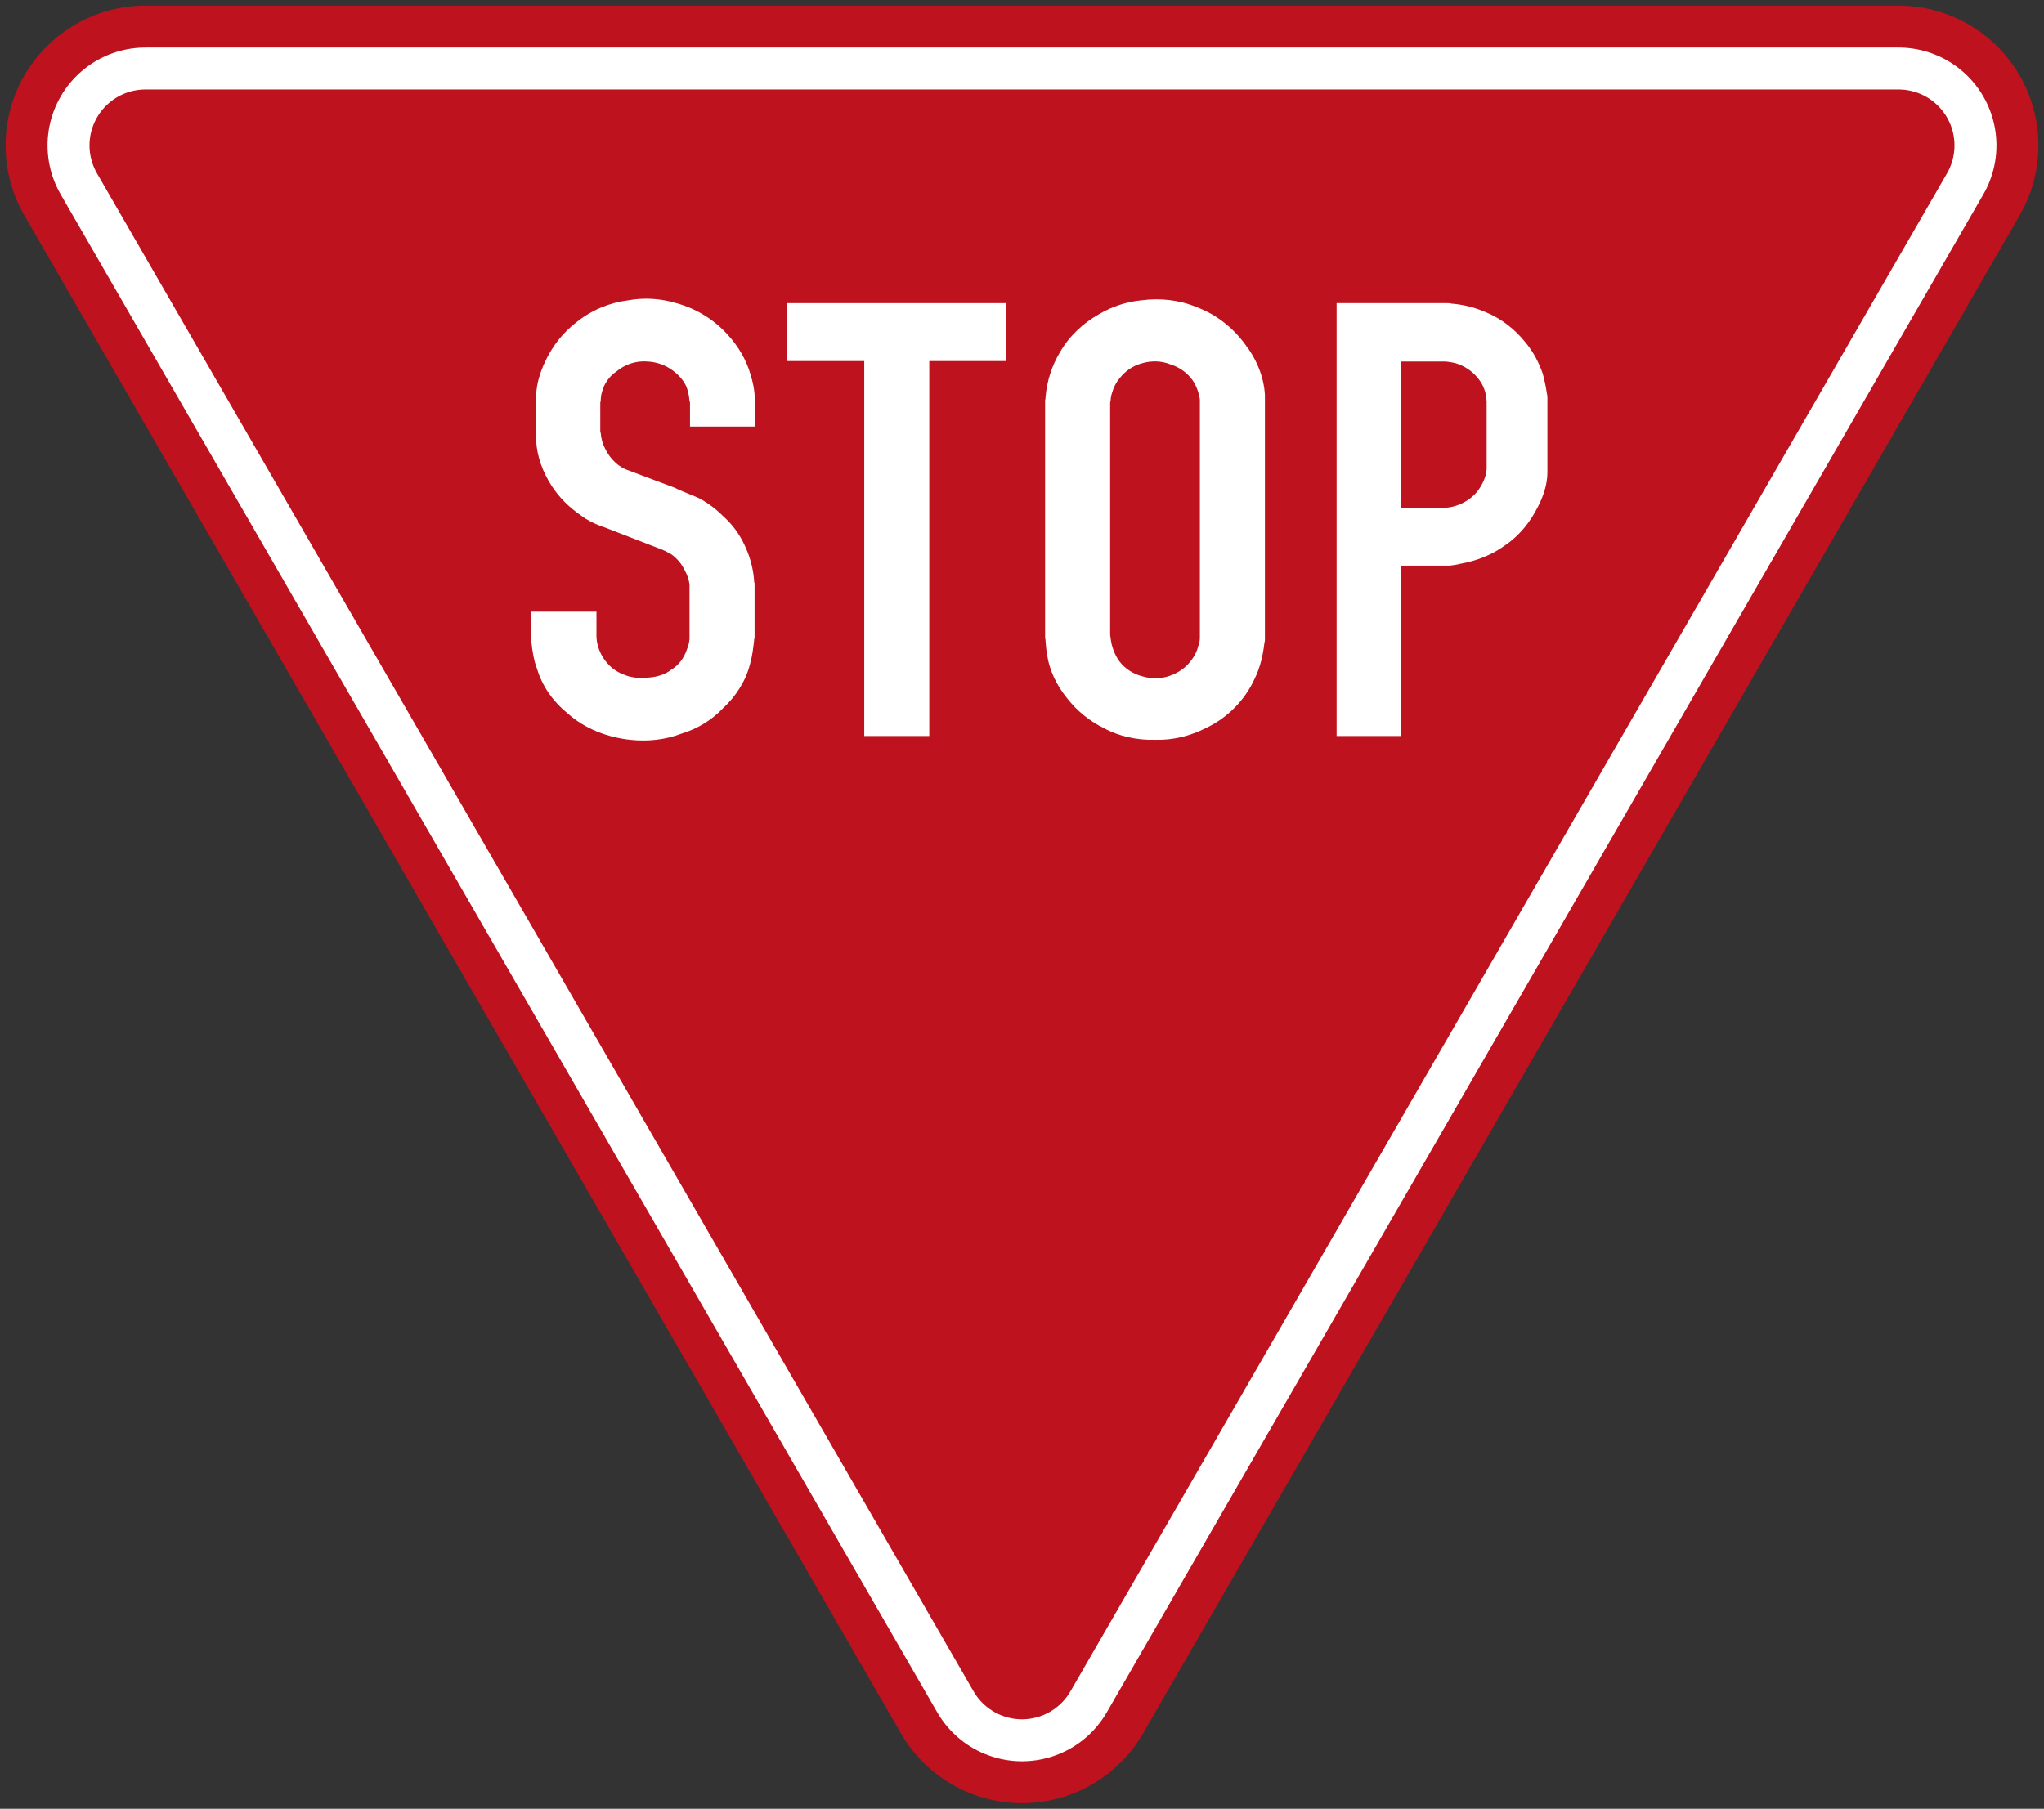 <?xml version="1.0" encoding="UTF-8" standalone="no"?>
<!-- Created with Inkscape (http://www.inkscape.org/) -->

<svg
   xmlns:dc="http://purl.org/dc/elements/1.1/"
   xmlns:cc="http://creativecommons.org/ns#"
   xmlns:rdf="http://www.w3.org/1999/02/22-rdf-syntax-ns#"
   xmlns:svg="http://www.w3.org/2000/svg"
   xmlns="http://www.w3.org/2000/svg"
   xmlns:sodipodi="http://sodipodi.sourceforge.net/DTD/sodipodi-0.dtd"
   xmlns:inkscape="http://www.inkscape.org/namespaces/inkscape"
   width="73.078cm"
   height="64.681cm"
   viewBox="0 0 730.78 646.81"
   version="1.1"
   id="svg8"
   inkscape:version="0.92.2 (5c3e80d, 2017-08-06)"
   sodipodi:docname="99.svg">
  <rect x="0" y="0" width="730.78" height="646.81" fill="#333333" stroke="none"/>
  <defs
     id="defs2" />
  <sodipodi:namedview
     id="base"
     pagecolor="#ffffff"
     bordercolor="#666666"
     borderopacity="1.0"
     inkscape:pageopacity="0.0"
     inkscape:pageshadow="2"
     inkscape:zoom="0.11554285"
     inkscape:cx="1472.8038"
     inkscape:cy="-195.35634"
     inkscape:document-units="cm"
     inkscape:current-layer="layer1"
     showgrid="false"
     units="cm"
     fit-margin-top="0"
     fit-margin-left="0"
     fit-margin-right="0"
     fit-margin-bottom="0"
     inkscape:snap-global="false"
     inkscape:window-width="1920"
     inkscape:window-height="1057"
     inkscape:window-x="-8"
     inkscape:window-y="-8"
     inkscape:window-maximized="1"
     inkscape:measure-start="0,0"
     inkscape:measure-end="0,0" />
  <g
     inkscape:label="Layer 1"
     inkscape:groupmode="layer"
     id="layer1"
     transform="translate(-58.61,371.81)">
    <path
       style="fill:none;fill-opacity:1;stroke:#be121e;stroke-width:100;stroke-linecap:butt;stroke-linejoin:round;stroke-miterlimit:4;stroke-dasharray:none;stroke-opacity:1"
       d="M 110.606,-319.809 424,223.005 737.393,-319.808 Z"
       id="path1110"
       inkscape:connector-curvature="0"
       sodipodi:nodetypes="cccc" />
    <path
       style="fill:none;fill-opacity:1;stroke:#ffffff;stroke-width:70;stroke-linejoin:round;stroke-miterlimit:4;stroke-dasharray:none;stroke-opacity:1"
       d="m 424.002,223.004 -313.393,-542.812 626.785,-4.1e-4 z"
       id="rect5050"
       inkscape:connector-curvature="0"
       sodipodi:nodetypes="cccc" />
    <path
       sodipodi:nodetypes="cccc"
       inkscape:connector-curvature="0"
       id="path1001"
       d="m 424,222.999 -313.39,-542.808 626.78,-4.1e-4 z"
       style="fill:#be121e;fill-opacity:1;stroke:#be121e;stroke-width:40;stroke-linejoin:round;stroke-miterlimit:4;stroke-dasharray:none;stroke-opacity:1" />
    <path
       inkscape:connector-curvature="0"
       d="m 271.862,-153.082 v 8.319 c 0,0.341 0,0.682 0,0.849 0.173,3.056 1.364,6.112 3.23,8.486 1.698,2.207 3.732,3.732 6.28,4.754 2.715,1.184 5.771,1.525 8.827,1.184 3.056,-0.167 6.112,-1.017 8.486,-2.883 2.542,-1.531 4.414,-4.073 5.43,-6.961 0.342,-0.849 0.682,-1.866 0.849,-2.715 0,-0.341 0.167,-0.849 0.167,-1.19 v -18.163 c 0,-0.508 0,-0.843 0,-1.358 -0.167,-1.692 -0.849,-3.558 -1.698,-5.089 -0.843,-1.698 -1.866,-3.224 -3.391,-4.581 -0.849,-0.849 -1.866,-1.531 -3.056,-2.039 -0.341,-0.167 -0.849,-0.508 -1.358,-0.676 l -21.045,-8.151 c -0.341,-0.167 -0.682,-0.167 -1.023,-0.335 -2.715,-1.023 -5.089,-2.207 -7.296,-3.905 -4.24,-2.889 -7.811,-6.453 -10.526,-10.693 -3.05,-4.755 -5.089,-10.185 -5.43,-15.789 0,-0.335 -0.167,-0.843 -0.167,-1.357 v -13.235 c 0,-0.682 0,-1.358 0.167,-2.039 0.173,-4.073 1.358,-7.81 3.056,-11.542 2.548,-5.604 6.447,-10.693 11.375,-14.425 5.257,-4.246 11.71,-6.961 18.498,-7.811 5.604,-1.017 11.542,-0.682 17.146,1.017 6.955,1.866 13.408,5.771 18.33,11.207 3.905,4.24 6.788,9.162 8.313,14.592 0.682,2.207 1.19,4.587 1.364,6.794 0,0.508 0,1.017 0.167,1.525 v 10.011 h -23.252 v -8.313 c 0,-0.341 0,-0.508 -0.173,-0.849 -0.167,-1.866 -0.508,-3.564 -1.184,-5.263 -1.19,-2.548 -3.397,-4.754 -5.771,-6.279 -2.38,-1.525 -5.095,-2.374 -7.978,-2.548 -3.905,-0.335 -7.978,0.849 -11.201,3.564 -2.548,1.698 -4.414,4.414 -5.095,7.129 -0.341,1.023 -0.508,2.207 -0.508,3.229 0,0.167 -0.167,0.508 -0.167,0.849 v 10.011 c 0,0.167 0,0.508 0.167,0.849 0.167,2.039 0.676,3.905 1.698,5.771 0.849,1.698 2.039,3.391 3.397,4.581 0.843,0.849 1.866,1.525 2.715,2.039 0.335,0.167 0.676,0.335 1.017,0.508 l 17.648,6.62 c 0.341,0.167 0.682,0.341 1.023,0.508 2.542,1.184 5.089,2.033 7.637,3.224 3.224,1.698 6.112,3.905 8.654,6.453 3.229,2.883 5.771,6.279 7.643,10.352 1.866,3.905 3.05,8.145 3.391,12.559 0,0.342 0,0.682 0.173,1.017 v 19.694 c -0.173,0.167 -0.173,0.508 -0.173,0.849 -0.342,2.883 -0.676,5.765 -1.525,8.654 -1.531,5.939 -5.095,11.375 -9.676,15.615 -4.073,4.246 -9.162,7.302 -14.766,8.995 -5.771,2.207 -12.051,2.889 -18.33,2.207 -7.978,-0.849 -16.13,-3.899 -22.236,-9.336 -5.095,-4.073 -9.168,-9.67 -11.034,-15.956 -1.19,-3.056 -1.698,-6.279 -2.039,-9.67 0,-0.341 0,-0.682 0,-1.023 v -9.844 h 23.252"
       style="fill:#ffffff;fill-opacity:1;fill-rule:evenodd;stroke:none;stroke-width:0.265"
       id="path854" />
    <path
       inkscape:connector-curvature="0"
       d="m 367.598,-108.611 v -134.089 h -27.666 v -20.711 h 78.416 v 20.711 h -27.498 v 134.089 h -23.252"
       style="fill:#ffffff;fill-opacity:1;fill-rule:evenodd;stroke:none;stroke-width:0.265"
       id="path856" />
    <path
       inkscape:connector-curvature="0"
       d="m 455.517,-227.593 v 82.83 c 0,0.341 0.174,0.849 0.174,1.19 0.335,2.883 1.358,5.771 3.05,8.145 2.039,2.715 4.928,4.581 8.151,5.43 3.223,1.023 6.788,1.023 10.011,-0.167 2.889,-1.023 5.436,-2.715 7.302,-5.095 1.358,-1.698 2.374,-3.564 2.883,-5.771 0.341,-0.843 0.508,-1.866 0.508,-2.715 0,-0.335 0,-0.676 0,-1.017 v -82.997 c 0,-0.341 0,-0.682 0,-1.19 -0.341,-2.38 -1.184,-4.755 -2.542,-6.794 -1.872,-2.715 -4.755,-4.749 -7.978,-5.765 -3.397,-1.358 -6.961,-1.358 -10.358,-0.341 -3.05,0.849 -5.771,2.715 -7.637,5.089 -1.358,1.531 -2.374,3.564 -2.883,5.43 -0.341,1.023 -0.508,1.872 -0.508,2.889 -0.174,0.341 -0.174,0.682 -0.174,0.849 z m -23.252,-1.19 c 0.167,-0.335 0.167,-0.849 0.167,-1.184 0.508,-5.604 2.207,-11.034 5.095,-15.788 3.224,-5.771 8.313,-10.526 14.09,-13.749 4.581,-2.715 9.844,-4.414 15.101,-4.922 6.62,-0.849 13.414,-0.167 19.52,2.374 6.961,2.548 12.9,7.129 17.314,13.073 4.246,5.43 6.961,11.877 7.302,18.498 0,0.341 0,0.849 0,1.19 v 85.886 c 0,0.508 0,1.017 -0.173,1.358 -0.508,4.581 -1.525,8.995 -3.564,13.073 -3.397,7.464 -9.676,13.917 -17.313,17.481 -5.598,2.883 -11.877,4.414 -18.163,4.24 -6.447,0.173 -12.9,-1.184 -18.498,-4.24 -5.095,-2.548 -9.509,-6.112 -13.067,-10.693 -3.738,-4.587 -6.453,-10.185 -7.135,-15.956 -0.335,-1.358 -0.335,-2.889 -0.508,-4.246 0,-0.335 0,-0.849 -0.168,-1.184 v -85.21"
       style="fill:#ffffff;fill-opacity:1;fill-rule:evenodd;stroke:none;stroke-width:0.265"
       id="path858" />
    <path
       inkscape:connector-curvature="0"
       d="m 559.566,-242.533 v 52.281 h 14.598 c 0.335,0 0.849,0 1.358,0 2.548,-0.174 5.089,-1.023 7.296,-2.38 2.207,-1.358 3.905,-3.056 5.095,-5.089 1.184,-1.866 2.033,-4.073 2.207,-6.28 0,-0.341 0,-0.682 0,-0.849 v -23.426 c 0,-0.508 -0.174,-1.184 -0.174,-1.692 -0.341,-2.548 -1.525,-5.095 -3.391,-7.135 -1.872,-2.201 -4.587,-3.899 -7.302,-4.749 -1.184,-0.341 -2.374,-0.508 -3.732,-0.682 -0.341,0 -0.849,0 -1.358,0 H 559.566 Z m -23.085,133.921 v -154.799 h 39.382 c 0.676,0 1.184,0 1.692,0.174 4.246,0.335 8.319,1.358 12.224,3.056 5.43,2.207 10.526,6.106 14.258,10.861 2.715,3.223 4.754,7.129 6.112,11.034 0.676,2.374 1.184,4.922 1.525,7.296 0.173,0.682 0.173,1.19 0.173,1.698 v 25.459 c 0,0.173 0,0.508 0,0.849 0,4.246 -1.358,8.486 -3.397,12.392 -2.715,5.43 -6.62,10.352 -11.71,13.749 -4.587,3.397 -10.185,5.604 -15.956,6.62 -1.19,0.341 -2.548,0.508 -3.905,0.676 -0.682,0 -1.358,0 -2.039,0 h -15.274 v 60.935 h -23.085"
       style="fill:#ffffff;fill-opacity:1;fill-rule:evenodd;stroke:none;stroke-width:0.265"
       id="path860" />
  </g>
</svg>
